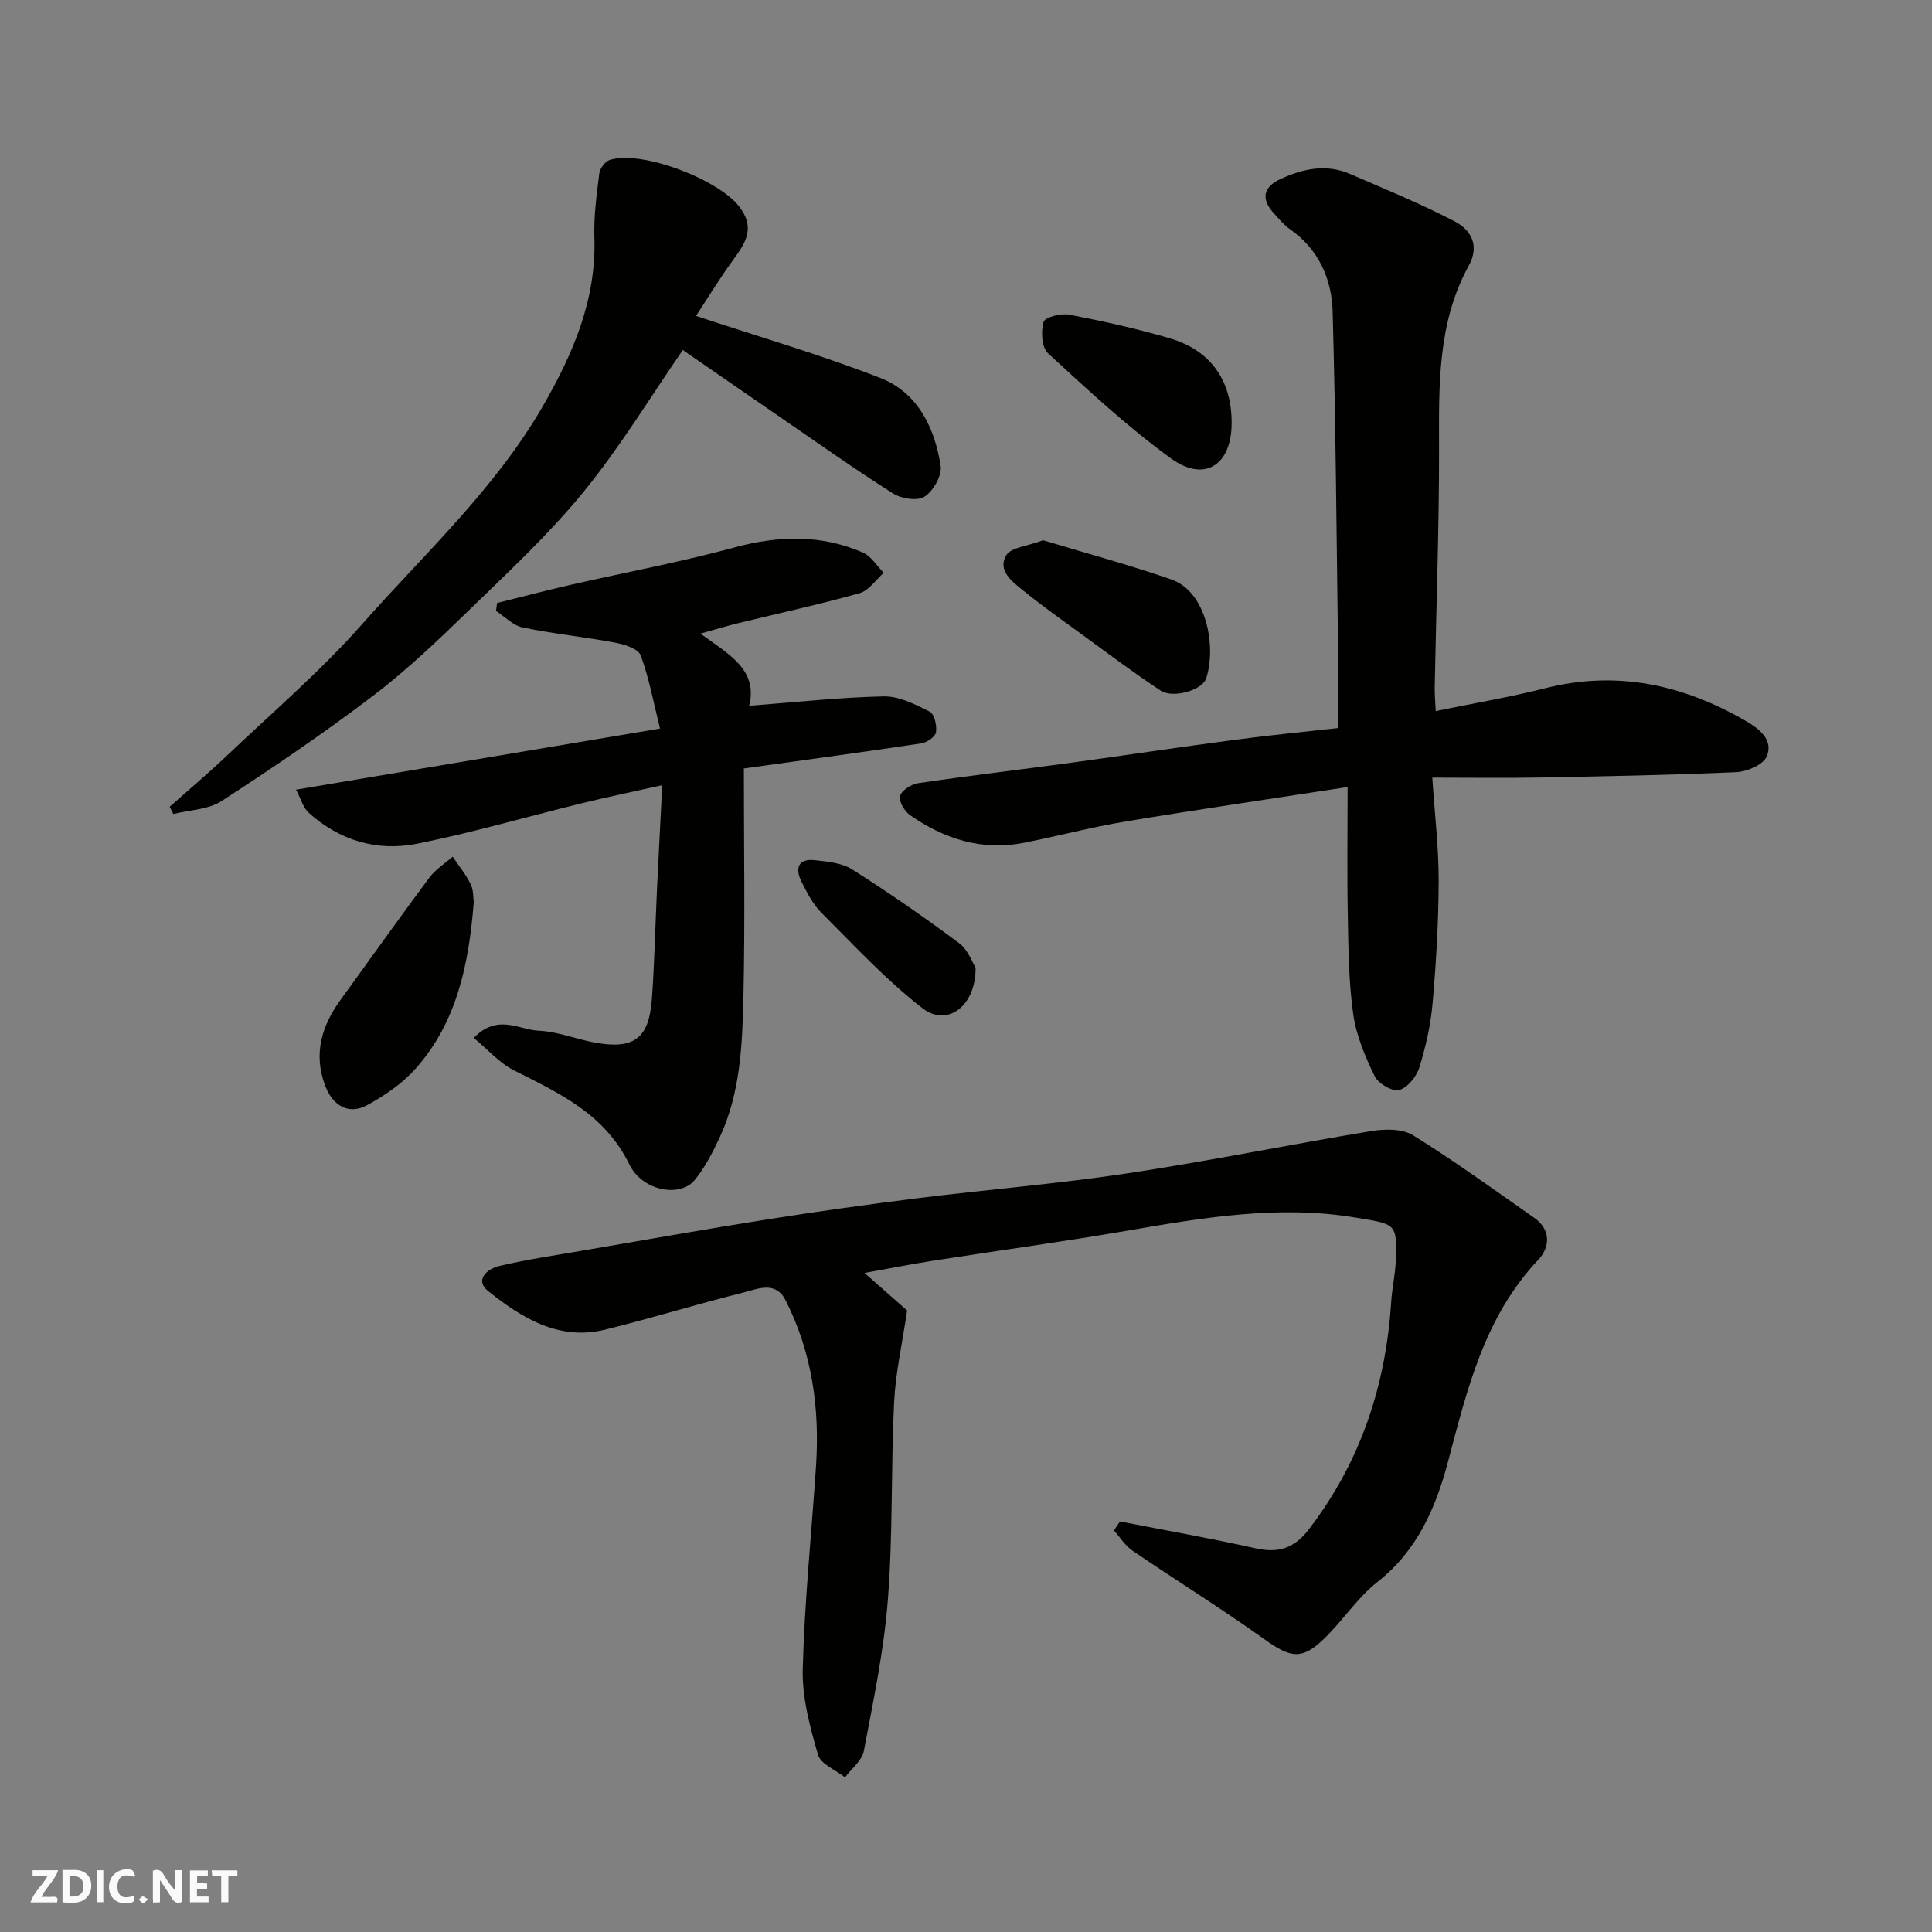 <svg enable-background="new 0 0 400 400" viewBox="0 0 400 400" xmlns="http://www.w3.org/2000/svg"><rect x="0" y="0" width="400" height="400" fill="#808080" stroke="none"/><g fill="#fafafb"><path d="m37.59 393.81c-.92.31-1.52.05-2-.78-.7-1.2-1.52-2.34-2.47-3.78v4.59c-.55.03-.95.05-1.41.07-.03-.37-.06-.64-.06-.91 0-1.91 0-3.81 0-5.7 1.13-.41 1.77-.03 2.29.91.62 1.11 1.38 2.14 2.31 3.19v-4.2h1.35v6.61z"/><path d="m12.94 393.88v-6.75c1.9.19 3.93-.54 5.37 1.29.8 1.01.78 2.88.03 3.97-1.37 1.97-3.4 1.51-5.4 1.49m1.45-1.22c2.04.12 2.92-.58 2.89-2.21-.03-1.51-.98-2.19-2.89-2z"/><path d="m11.81 393.87h-5.49c.68-2.18 2.47-3.48 3.51-5.45h-3.08v-1.21h5.29c-.71 2.13-2.44 3.48-3.47 5.51.86 0 1.63.04 2.39-.01.79-.05 1.14.21.85 1.16"/><path d="m39.33 393.86v-6.61h3.7v1.07h-2.22v1.52c.68.04 1.34.09 2.07.13v1.07c-.72.05-1.38.09-2.1.14v1.48h2.4v1.19h-3.85z"/><path d="m27.71 388.56c-1.15-.3-2.46-.61-3.1.64-.37.73-.41 1.93-.06 2.67.63 1.35 1.99.93 3.17.68.35.94-.01 1.32-.93 1.46-1.62.25-3.05-.27-3.76-1.48-.73-1.24-.6-3.03.31-4.17.88-1.11 2.71-1.7 4-1.16.32.13.44.74.65 1.12-.1.08-.19.16-.28.24"/><path d="m49.15 387.24v1.07c-.59.02-1.17.05-1.87.08v5.44h-1.48v-5.44h-1.85c-.05-.4-.08-.73-.13-1.15z"/><path d="m20.06 387.21h1.33v6.62h-1.33z"/><path d="m30.68 393.25c-.49.38-.8.79-1.05.76-.32-.05-.6-.45-.9-.7.26-.24.51-.64.8-.67.29-.04.62.3 1.15.61"/></g><path d="m231.88 315c9.36 1.83 18.77 3.49 28.08 5.56 4.71 1.05 7.99.02 11-3.9 10.7-13.94 15.96-29.74 17.07-47.11.18-2.78.81-5.53.94-8.3.37-8.12-.05-7.77-8.17-9.14-15.97-2.7-31.73-.02-47.48 2.7-13.36 2.3-26.81 4.12-40.21 6.22-4.48.7-8.93 1.59-14.12 2.52 3.42 3.02 6.56 5.78 8.82 7.77-1.02 6.91-2.4 12.94-2.7 19.03-.66 13.58-.23 27.23-1.28 40.78-.81 10.54-3.01 20.98-4.98 31.39-.38 1.99-2.55 3.65-3.9 5.46-1.94-1.54-5.04-2.75-5.59-4.68-1.66-5.75-3.31-11.81-3.16-17.7.36-13.98 1.8-27.94 2.74-41.91.81-12-.78-23.6-6.28-34.45-2.09-4.12-5.74-2.39-8.65-1.66-9.61 2.39-19.09 5.34-28.7 7.7-9.56 2.36-17.22-2.37-24.18-7.92-2.97-2.37-.27-4.65 2.24-5.25 5.53-1.31 11.18-2.15 16.79-3.11 13.03-2.23 26.05-4.54 39.1-6.6 10.34-1.63 20.71-3.08 31.1-4.37 14.31-1.78 28.71-2.94 42.97-5.09 16.93-2.55 33.72-5.98 50.61-8.77 2.8-.46 6.4-.5 8.63.88 8.58 5.33 16.78 11.28 25.07 17.08 3.53 2.47 3.25 6.14.88 8.65-11.18 11.83-14.74 26.8-18.73 41.86-2.48 9.37-6.32 18.39-14.56 24.85-4.16 3.26-7.16 7.96-10.99 11.69-4.72 4.6-7.06 4.08-12.54.15-8.88-6.36-18.2-12.12-27.23-18.28-1.52-1.04-2.57-2.77-3.84-4.18.4-.61.83-1.24 1.25-1.87z" fill="#010100"/><path d="m296.54 161c.5 7.59 1.33 14.48 1.32 21.38-.02 8.42-.52 16.85-1.25 25.24-.39 4.51-1.4 9.02-2.74 13.35-.59 1.91-2.45 4.23-4.19 4.71-1.38.38-4.32-1.33-5.06-2.85-1.97-4.05-3.81-8.39-4.44-12.8-.95-6.68-1-13.51-1.13-20.28-.17-8.75-.04-17.5-.04-26.8-16.25 2.5-31.11 4.66-45.91 7.12-7.06 1.17-14.01 3.01-21.03 4.41-8.72 1.74-16.53-.76-23.63-5.69-1.15-.8-2.41-2.9-2.1-3.97.34-1.18 2.33-2.46 3.75-2.67 10.36-1.53 20.77-2.75 31.15-4.16 11.5-1.57 22.98-3.31 34.49-4.83 7.3-.97 14.64-1.67 21.29-2.42 0-6.15.07-12.04-.01-17.93-.3-22.76-.47-45.53-1.1-68.29-.19-6.81-2.9-12.93-8.87-17.09-1.21-.84-2.18-2.05-3.2-3.15-2.86-3.07-2.33-5.59 1.38-7.27 4.64-2.1 9.39-3.11 14.25-1.01 7.29 3.14 14.66 6.18 21.69 9.83 3.34 1.74 5.26 4.93 2.94 9.16-6.55 11.91-6.18 24.91-6.16 37.97.02 16.43-.59 32.86-.9 49.3-.03 1.47.12 2.94.21 4.96 7.78-1.6 15.3-2.87 22.67-4.73 14.89-3.77 28.59-.72 41.52 6.77 2.59 1.5 5.91 3.9 4.29 7.44-.79 1.71-4.1 3.08-6.33 3.17-13.58.6-27.18.86-40.77 1.11-7 .13-13.98.02-22.09.02z" fill="#010100"/><path d="m136.65 150.84c-1.38-5.52-2.27-10.49-4-15.15-.5-1.36-3.32-2.26-5.22-2.62-6.38-1.2-12.87-1.85-19.22-3.16-1.99-.41-3.69-2.24-5.52-3.42.08-.55.15-1.1.23-1.65 5.11-1.27 10.19-2.61 15.32-3.78 11.25-2.57 22.63-4.68 33.76-7.7 9.14-2.48 17.95-2.74 26.64 1.03 1.73.75 2.9 2.78 4.33 4.21-1.65 1.45-3.08 3.67-4.99 4.21-8.29 2.33-16.72 4.15-25.09 6.2-2.48.61-4.93 1.35-7.88 2.17 5.7 4.18 12.02 7.42 10.09 14.94 9.65-.73 18.77-1.75 27.91-1.94 3.16-.06 6.51 1.67 9.48 3.16.97.49 1.51 2.9 1.3 4.28-.14.92-1.89 2.11-3.05 2.29-12.1 1.82-24.22 3.45-36.73 5.19 0 15.94.26 31.57-.09 47.19-.22 9.95-.61 20.02-4.96 29.3-1.44 3.07-3.04 6.19-5.18 8.78-2.95 3.56-10.76 2.29-13.48-3.29-5.09-10.44-14.43-14.7-23.84-19.45-3.07-1.55-5.51-4.38-8.38-6.75 4.96-5.09 9.37-1.66 13.47-1.48 4 .17 7.91 1.82 11.91 2.51 7.89 1.36 10.93-1 11.51-9.13.54-7.58.7-15.19 1.06-22.79.32-6.75.68-13.49 1.08-21.43-5.93 1.33-11.37 2.45-16.76 3.77-11.37 2.78-22.63 6.1-34.11 8.37-8.21 1.62-15.98-.69-22.33-6.44-1.16-1.06-1.62-2.89-2.62-4.77 25.44-4.27 50-8.39 75.36-12.65z" fill="#010100"/><path d="m144.1 65.41c13.03 4.32 25.81 8.03 38.15 12.84 7.75 3.02 11.29 10.31 12.5 18.22.31 1.99-1.52 5.18-3.32 6.35-1.47.96-4.82.44-6.55-.66-8.11-5.15-15.96-10.72-23.9-16.17-6.66-4.57-13.3-9.17-19.61-13.52-6.76 9.79-12.99 20.11-20.55 29.36-7.16 8.77-15.55 16.57-23.7 24.49-6.38 6.2-12.86 12.4-19.93 17.77-10.11 7.69-20.65 14.84-31.31 21.76-2.75 1.78-6.63 1.83-9.98 2.68-.26-.5-.51-1-.77-1.5 4.01-3.57 8.11-7.03 12-10.72 9.38-8.92 19.28-17.39 27.82-27.06 12.91-14.61 27.47-27.93 37.37-45.04 6.27-10.84 11.17-22.1 10.74-35.08-.14-4.4.47-8.85 1.02-13.25.13-1.02 1.21-2.46 2.16-2.76 6.63-2.09 22.48 4.04 26.78 9.61 3.31 4.28 1.53 7.33-1.07 10.86-2.96 4.03-5.54 8.33-7.85 11.82z" fill="#010100"/><path d="m98.09 186.78c-1.03 12.95-3.52 24.85-12 34.42-2.75 3.11-6.42 5.63-10.1 7.62-3.77 2.04-7.06.17-8.65-4.01-2.51-6.58-.76-12.39 3.19-17.83 6.12-8.43 12.16-16.94 18.38-25.3 1.26-1.69 3.19-2.89 4.81-4.31 1.26 1.88 2.73 3.66 3.72 5.67.62 1.26.52 2.87.65 3.74z" fill="#010100"/><path d="m215.96 111.85c8.62 2.61 17.69 5.05 26.53 8.11 7.37 2.55 9.38 13.96 7.23 20.5-.8 2.45-6.88 4.2-9.43 2.52-5.7-3.77-11.17-7.89-16.69-11.91-3.96-2.88-7.95-5.72-11.75-8.8-2.27-1.84-5.39-4.13-3.53-7.3.97-1.64 4.35-1.87 7.64-3.12z" fill="#010100"/><path d="m255 87.6c-.02 8.72-5.62 12.38-12.63 7.27-8.98-6.54-17.19-14.18-25.39-21.72-1.31-1.21-1.49-4.53-.92-6.51.28-.97 3.61-1.82 5.33-1.49 7 1.35 13.99 2.89 20.82 4.9 8.5 2.5 12.81 8.76 12.79 17.55z" fill="#010100"/><path d="m201.99 200.39c.03 8.04-5.94 12.25-10.96 8.38-7.57-5.85-14.16-13-20.97-19.8-1.79-1.79-3.03-4.23-4.17-6.54-1.28-2.59-.66-4.69 2.69-4.35 2.69.28 5.71.56 7.89 1.94 7.55 4.79 14.92 9.89 22.09 15.24 1.89 1.4 2.8 4.13 3.43 5.13z" fill="#010100"/></svg>